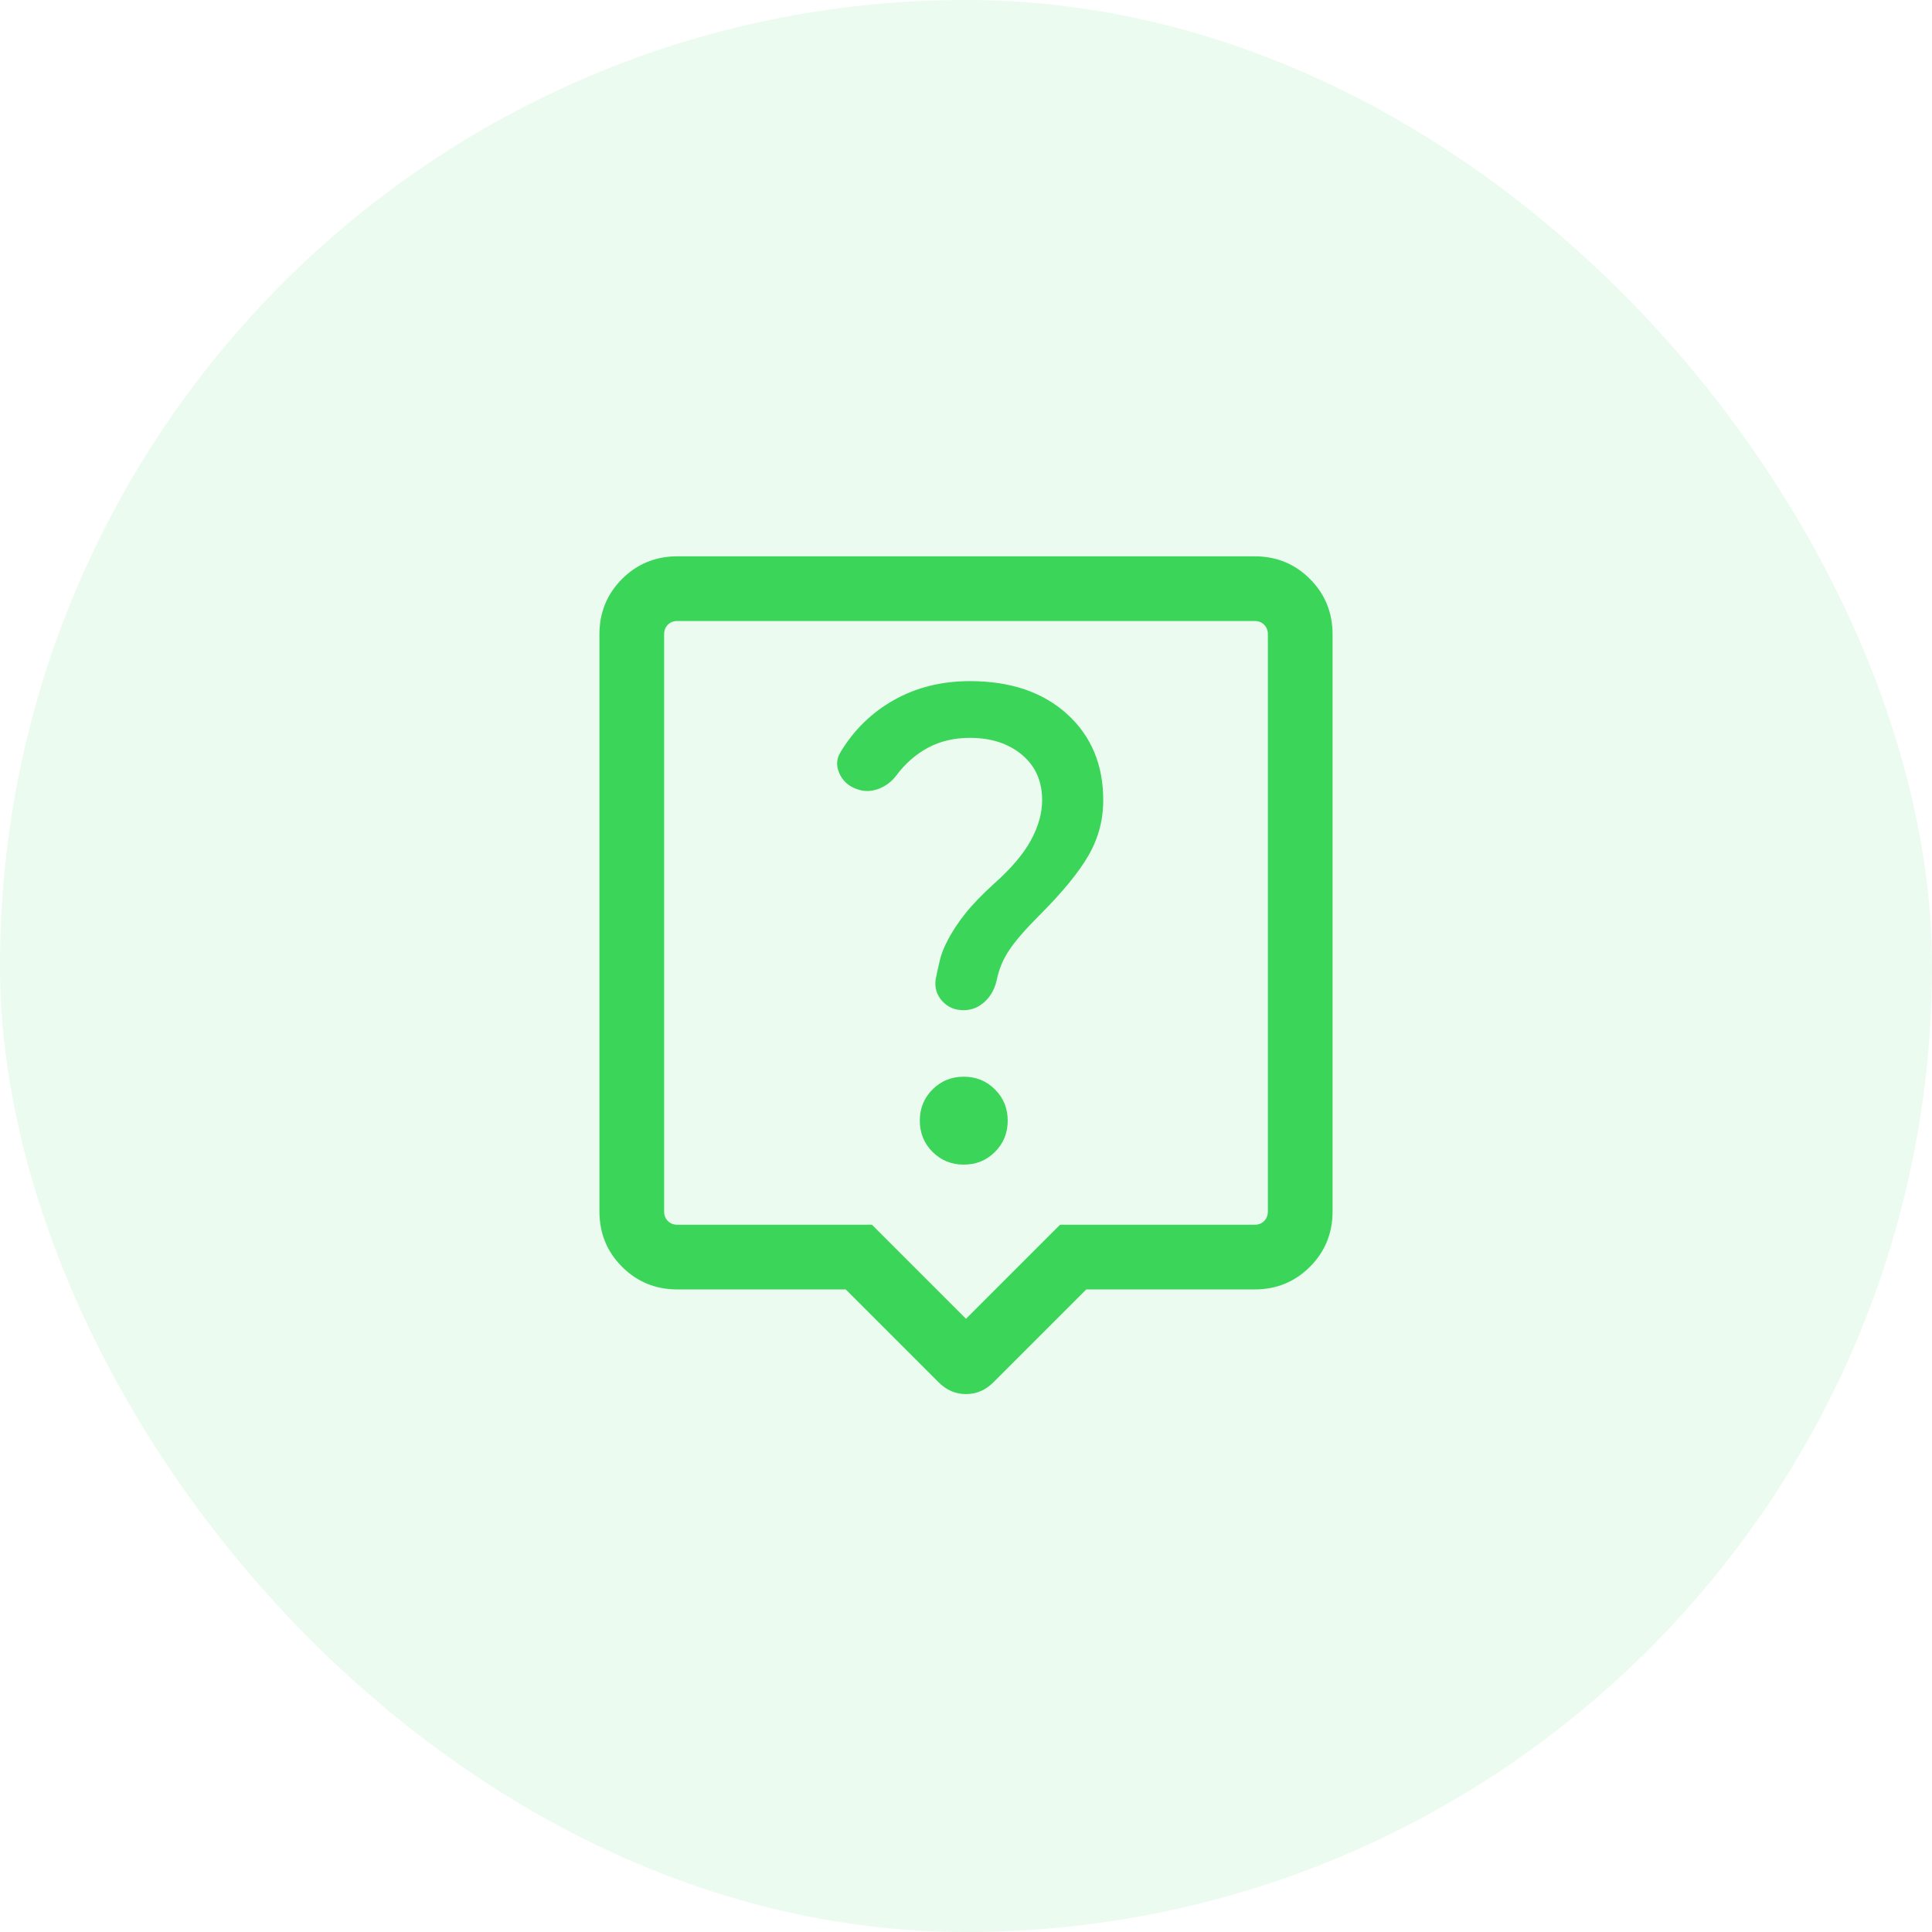 <svg width="56" height="56" viewBox="0 0 56 56" fill="none" xmlns="http://www.w3.org/2000/svg">
<rect width="56" height="56" rx="28" fill="#3BD55A" fill-opacity="0.1"/>
<mask id="mask0_1453_2787" style="mask-type:alpha" maskUnits="userSpaceOnUse" x="13" y="13" width="30" height="30">
<rect x="13" y="13" width="30" height="30" fill="#D9D9D9"/>
</mask>
<g mask="url(#mask0_1453_2787)">
<path d="M24.514 37.375H19.635C19.003 37.375 18.469 37.156 18.031 36.719C17.594 36.281 17.375 35.747 17.375 35.115V18.385C17.375 17.753 17.594 17.219 18.031 16.781C18.469 16.344 19.003 16.125 19.635 16.125H36.365C36.997 16.125 37.531 16.344 37.969 16.781C38.406 17.219 38.625 17.753 38.625 18.385V35.115C38.625 35.747 38.406 36.281 37.969 36.719C37.531 37.156 36.997 37.375 36.365 37.375H31.486L28.791 40.07C28.565 40.295 28.301 40.408 28 40.408C27.699 40.408 27.435 40.295 27.209 40.07L24.514 37.375ZM19.635 35.5H25.274L28 38.226L30.726 35.5H36.365C36.478 35.5 36.57 35.464 36.642 35.392C36.714 35.32 36.75 35.228 36.75 35.115V18.385C36.75 18.272 36.714 18.18 36.642 18.108C36.57 18.036 36.478 18 36.365 18H19.635C19.522 18 19.43 18.036 19.358 18.108C19.286 18.18 19.25 18.272 19.25 18.385V35.115C19.25 35.228 19.286 35.32 19.358 35.392C19.43 35.464 19.522 35.5 19.635 35.5ZM27.935 33.757C28.293 33.757 28.594 33.634 28.84 33.388C29.086 33.142 29.209 32.84 29.209 32.483C29.209 32.126 29.086 31.824 28.84 31.578C28.594 31.332 28.293 31.209 27.935 31.209C27.578 31.209 27.276 31.332 27.03 31.578C26.784 31.824 26.661 32.126 26.661 32.483C26.661 32.84 26.784 33.142 27.03 33.388C27.276 33.634 27.578 33.757 27.935 33.757ZM30.207 23.192C30.207 23.57 30.098 23.959 29.881 24.357C29.664 24.755 29.308 25.174 28.815 25.613C28.477 25.918 28.198 26.206 27.98 26.48C27.761 26.753 27.583 27.027 27.445 27.303C27.353 27.478 27.287 27.65 27.245 27.821C27.204 27.992 27.162 28.181 27.12 28.389C27.087 28.63 27.15 28.838 27.31 29.016C27.47 29.193 27.677 29.281 27.93 29.281C28.158 29.281 28.36 29.201 28.537 29.041C28.714 28.881 28.832 28.668 28.892 28.402C28.954 28.094 29.074 27.807 29.251 27.541C29.428 27.275 29.719 26.94 30.122 26.536C30.796 25.863 31.273 25.28 31.555 24.788C31.837 24.297 31.978 23.765 31.978 23.192C31.978 22.163 31.628 21.331 30.928 20.696C30.228 20.061 29.289 19.743 28.113 19.743C27.296 19.743 26.563 19.925 25.916 20.288C25.268 20.652 24.748 21.16 24.356 21.812C24.242 22.006 24.235 22.211 24.334 22.426C24.433 22.64 24.597 22.788 24.825 22.868C25.031 22.948 25.242 22.948 25.457 22.868C25.672 22.788 25.846 22.657 25.981 22.476C26.242 22.128 26.549 21.86 26.902 21.671C27.256 21.482 27.66 21.387 28.113 21.387C28.727 21.387 29.229 21.55 29.62 21.876C30.011 22.202 30.207 22.641 30.207 23.192Z" fill="#3BD55A"/>
</g>
</svg>
